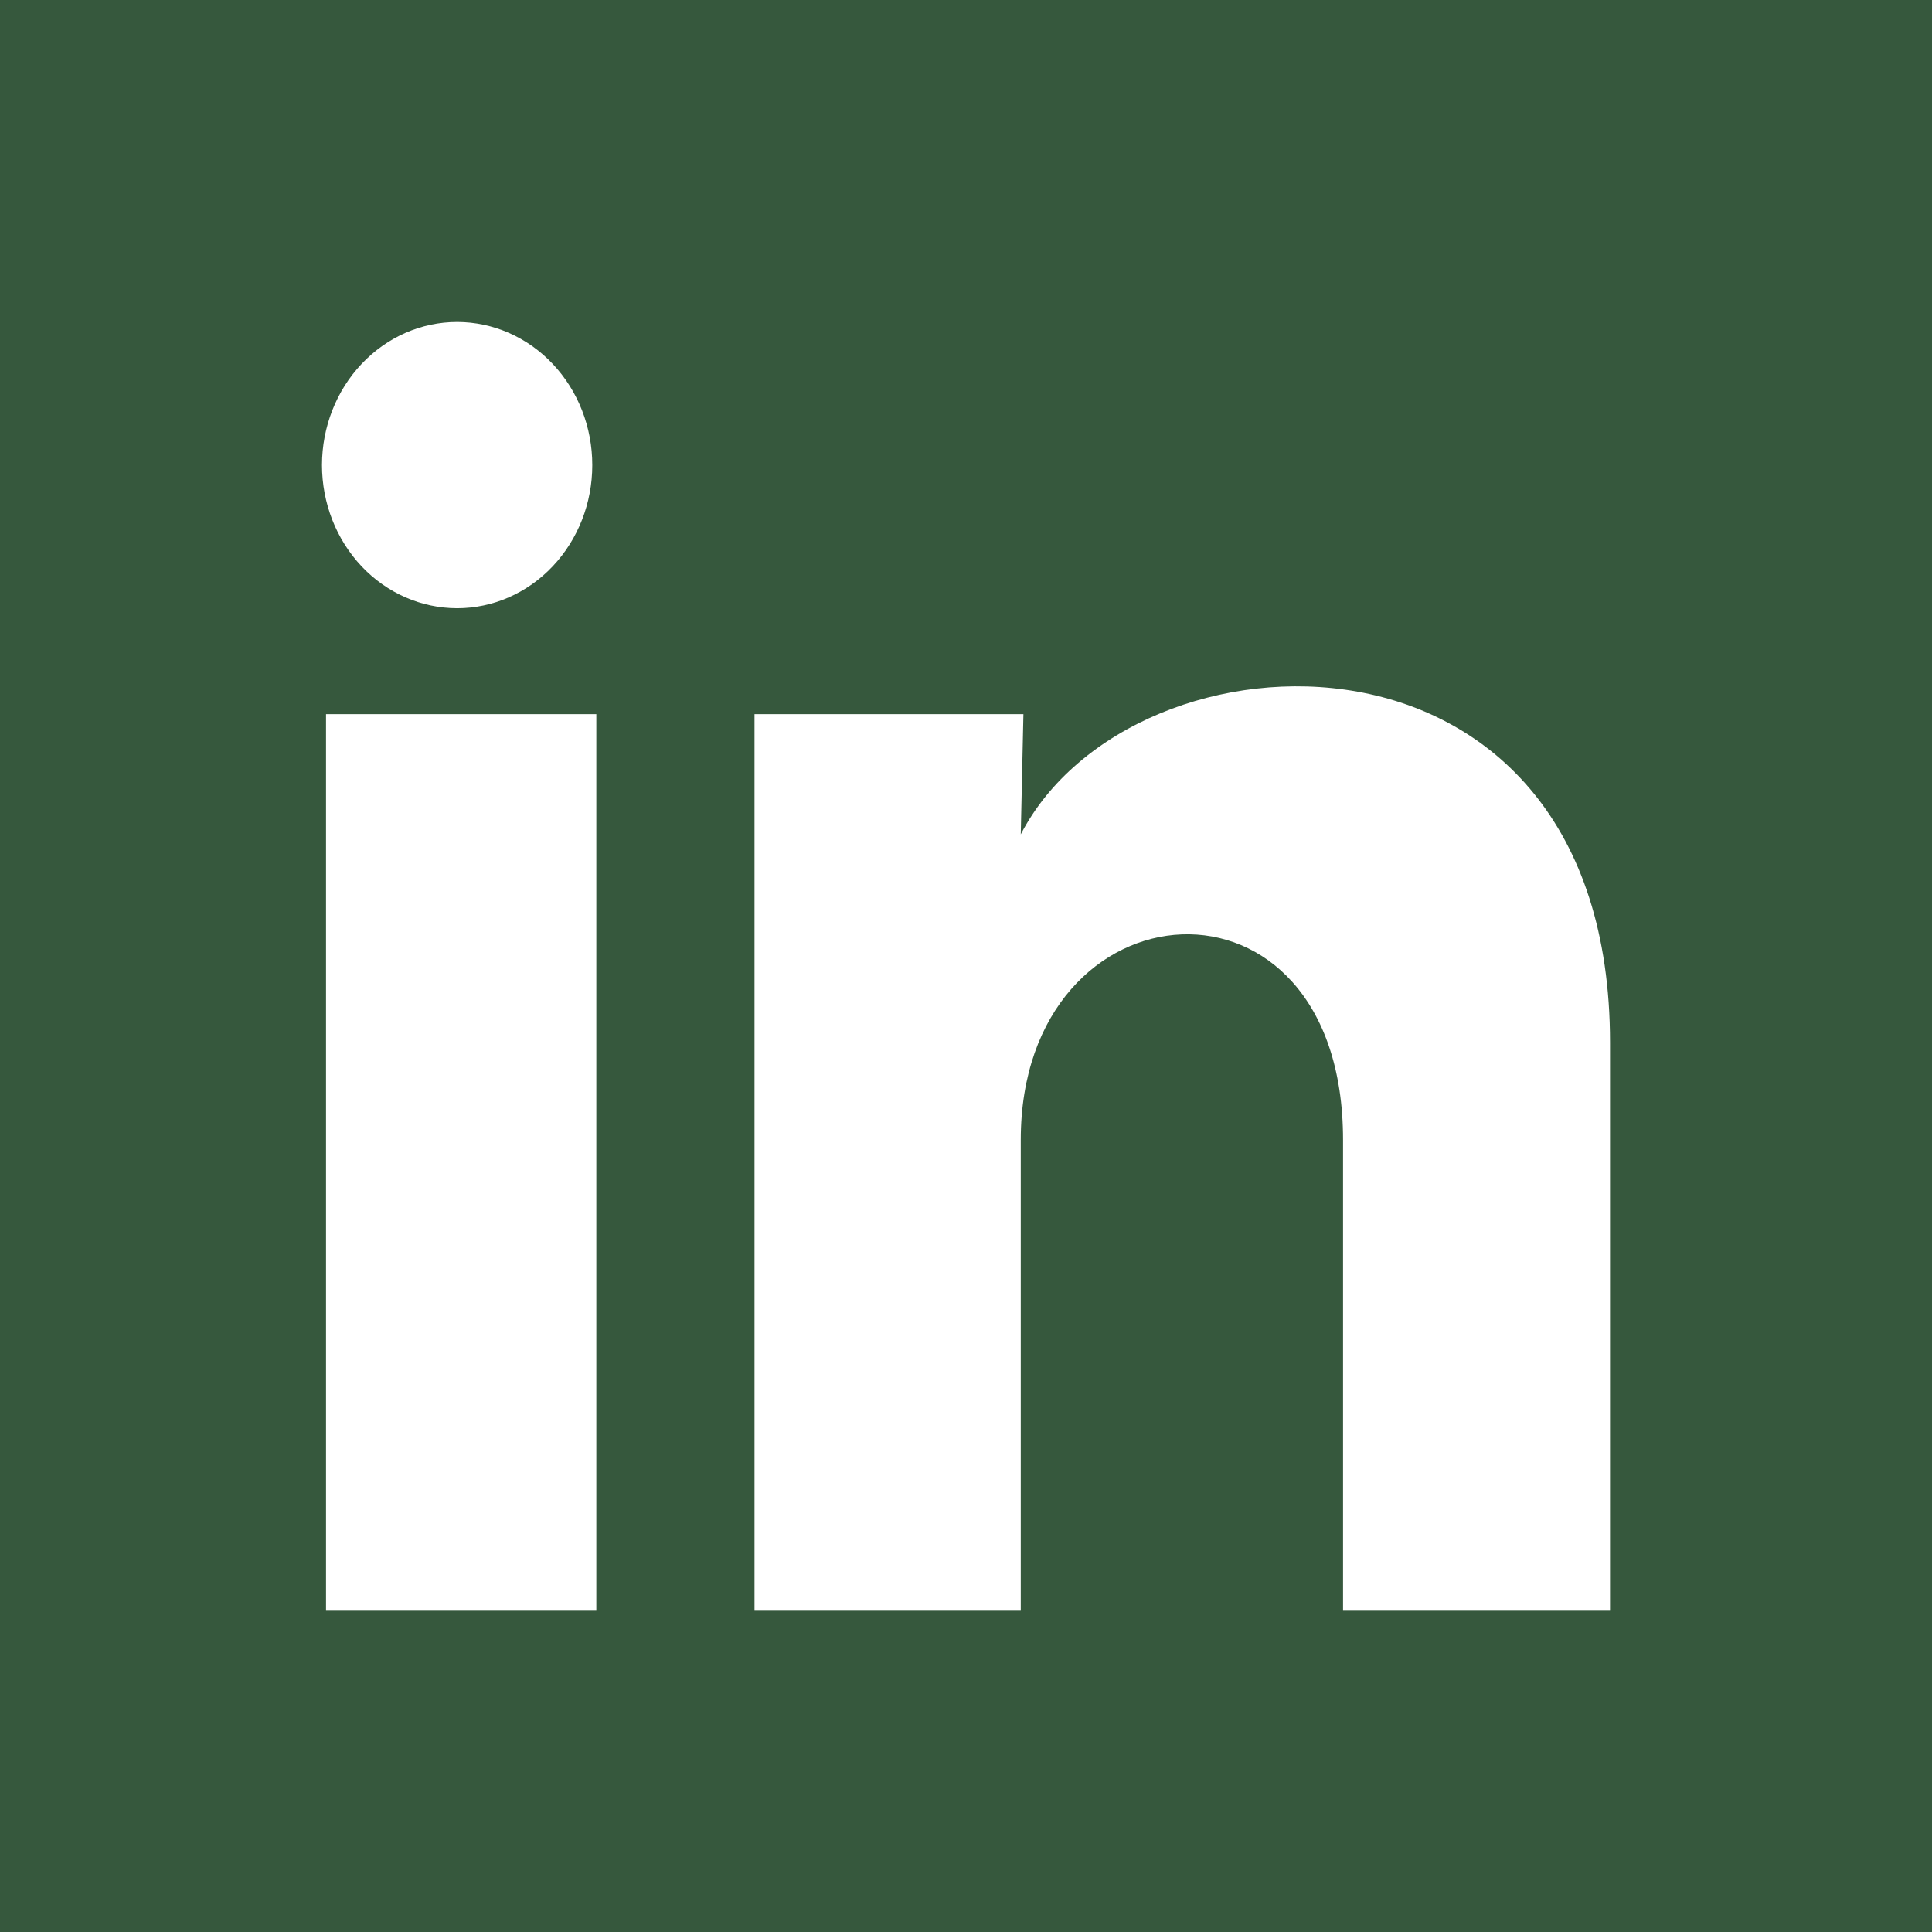 <svg width="32" height="32" viewBox="0 0 32 32" fill="none" xmlns="http://www.w3.org/2000/svg">
<rect width="32" height="32" fill="#36583D"/>
<path d="M9.81 7.705C9.81 8.333 9.574 8.936 9.154 9.38C8.734 9.825 8.164 10.074 7.571 10.074C6.977 10.073 6.408 9.824 5.988 9.379C5.569 8.934 5.333 8.331 5.333 7.702C5.334 7.074 5.57 6.471 5.99 6.027C6.41 5.582 6.979 5.333 7.573 5.333C8.167 5.334 8.736 5.584 9.155 6.028C9.575 6.473 9.811 7.076 9.81 7.705V7.705ZM9.877 11.829H5.4V26.667H9.877V11.829ZM16.951 11.829H12.497V26.667H16.907V18.881C16.907 14.543 22.245 14.14 22.245 18.881V26.667H26.667V17.269C26.667 9.957 18.765 10.229 16.907 13.82L16.951 11.829V11.829Z" fill="white"/>
</svg>
